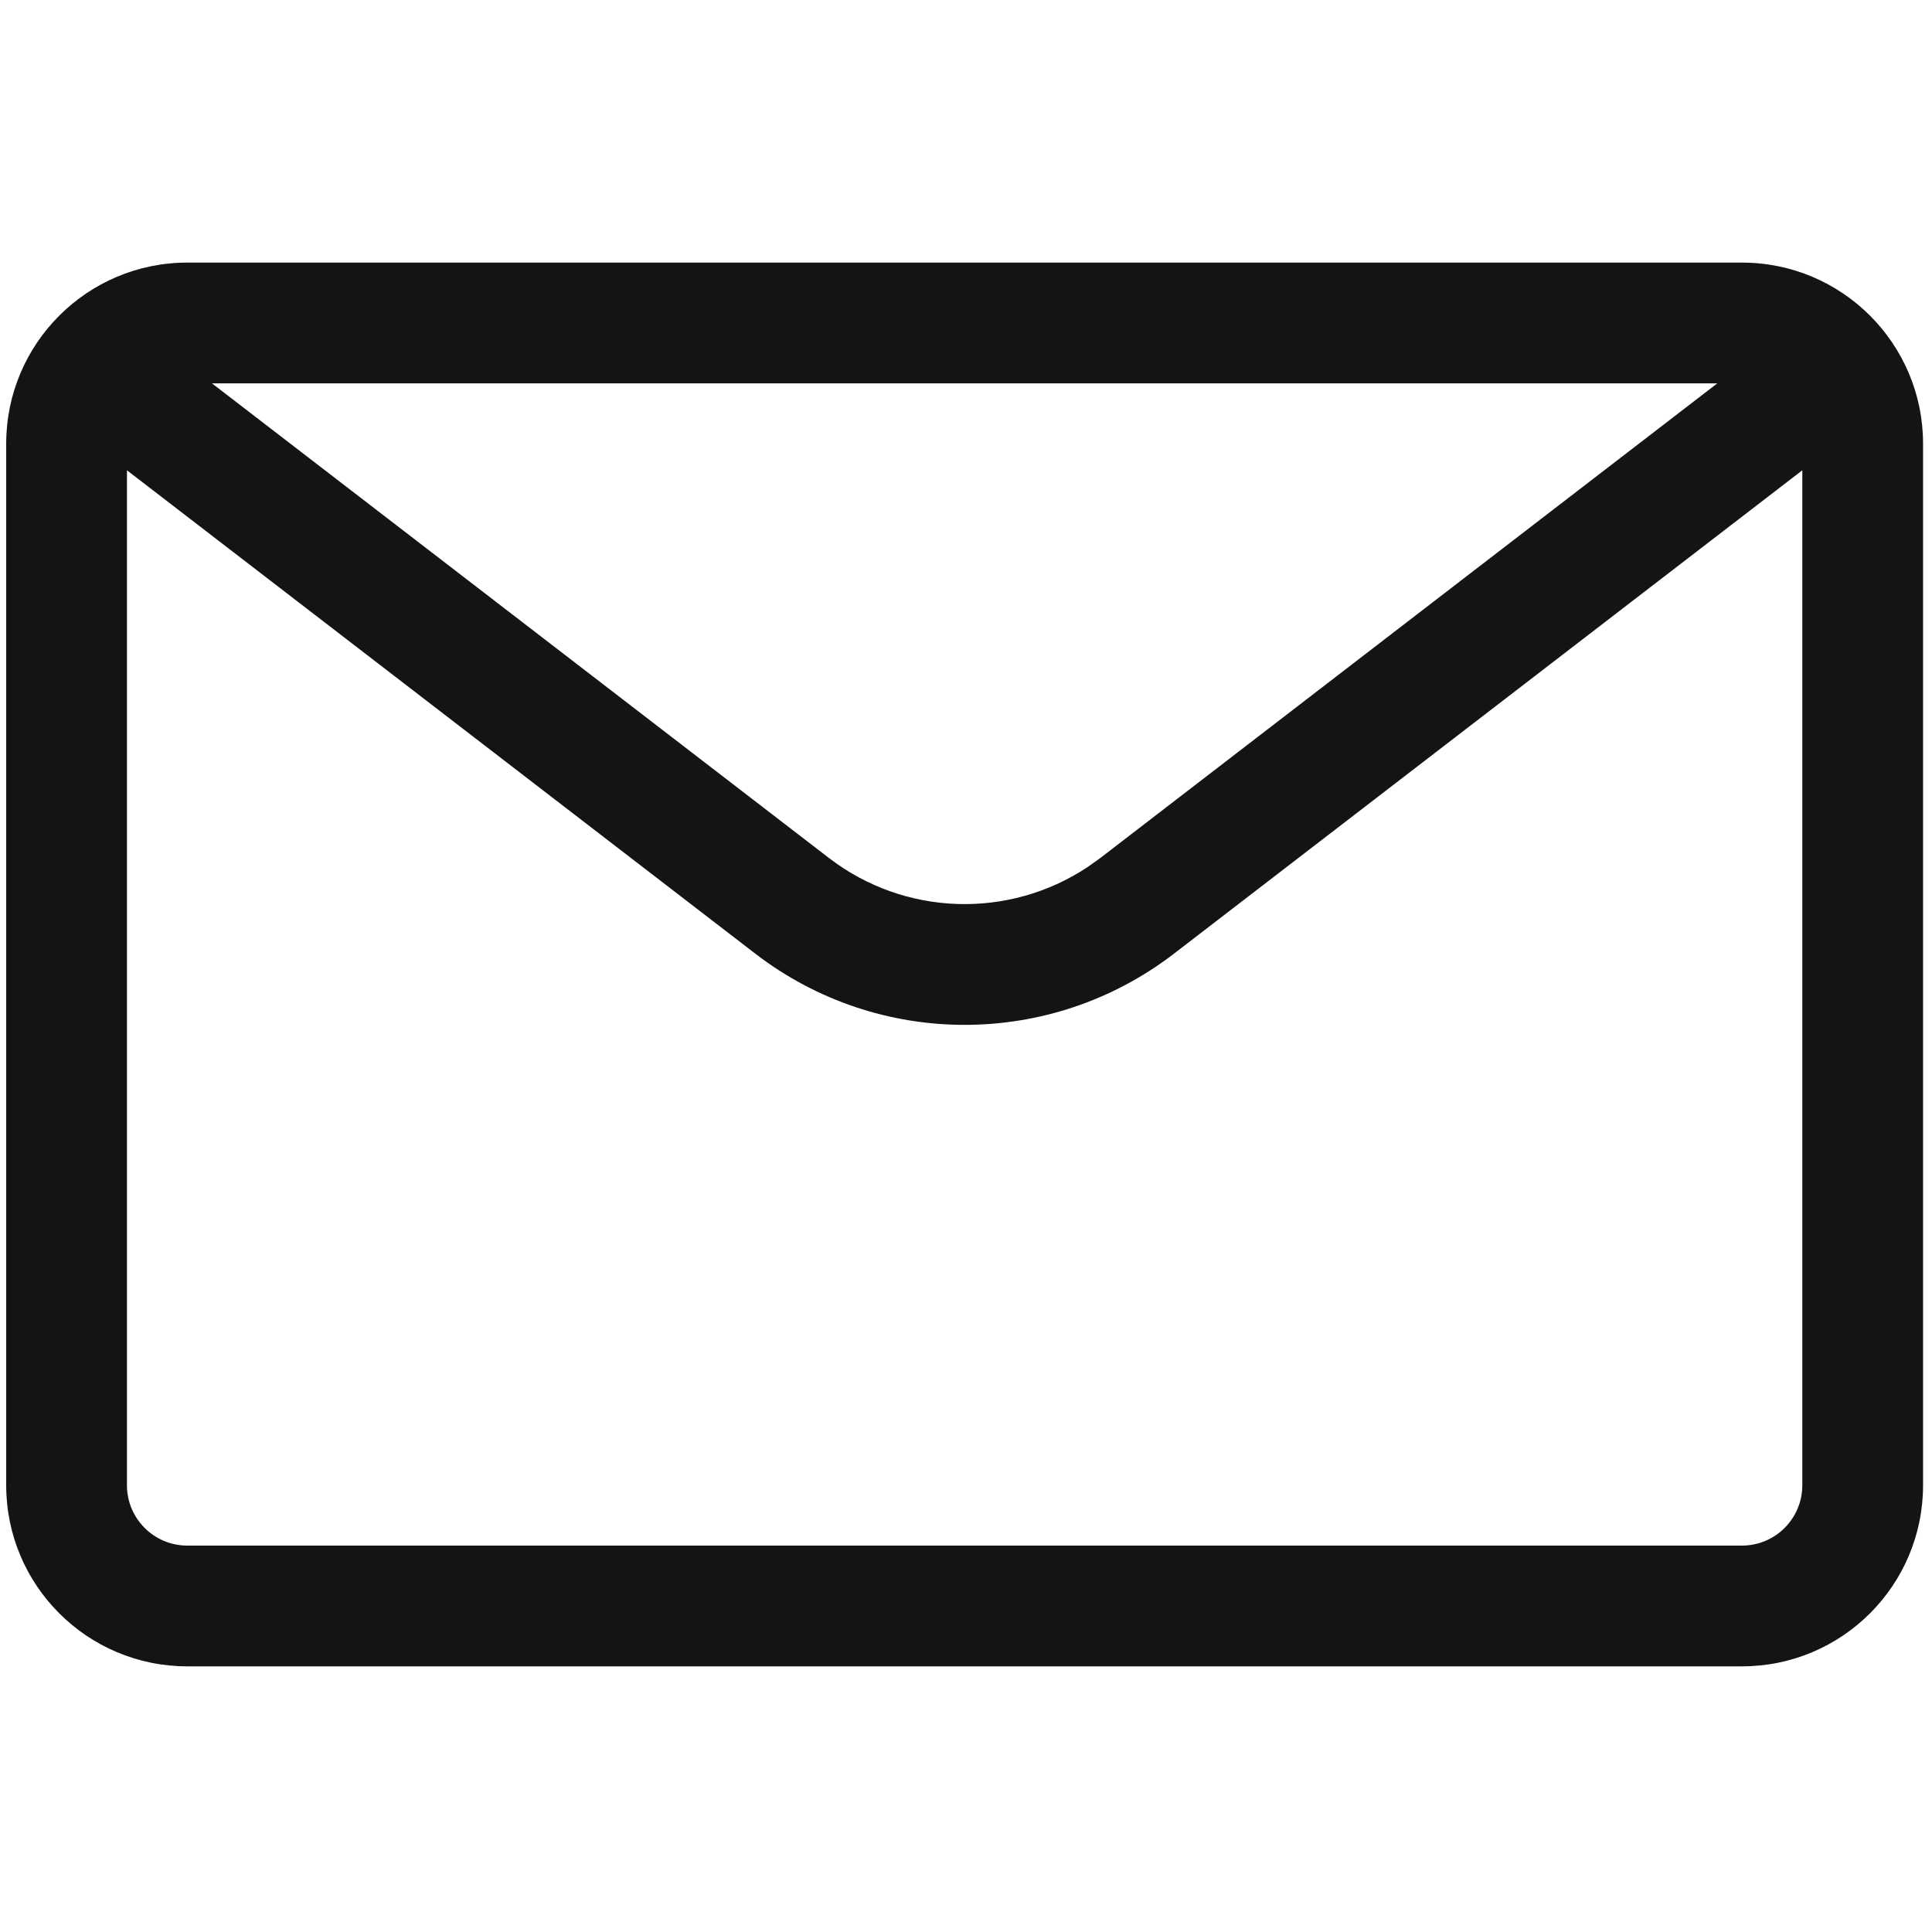 <?xml version="1.0" encoding="UTF-8"?>
<svg width="24px" height="24px" viewBox="0 0 24 24" version="1.1" xmlns="http://www.w3.org/2000/svg" xmlns:xlink="http://www.w3.org/1999/xlink">
    <!-- Generator: Sketch 60.1 (88133) - https://sketch.com -->
    <title>Icon/System/Email</title>
    <desc>Created with Sketch.</desc>
    <g id="Icon/System/Email" stroke="none" stroke-width="1" fill="none" fill-rule="evenodd">
        <g id="bounding-box">
            <polygon id="shape" points="0 0 24 0 24 24 0 24"></polygon>
        </g>
        <path d="M21.639,3.262 C22.882,3.262 23.889,4.27 23.889,5.512 L23.889,18.45 C23.889,19.693 22.882,20.7 21.639,20.7 L2.327,20.7 C1.084,20.7 0.077,19.693 0.077,18.45 L0.077,5.512 C0.077,4.27 1.084,3.262 2.327,3.262 L21.639,3.262 Z M22.389,5.842 L14.583,11.847 C13.05,13.026 10.916,13.026 9.383,11.847 L9.383,11.847 L1.577,5.842 L1.577,18.45 C1.577,18.864 1.913,19.2 2.327,19.2 L21.639,19.2 C22.053,19.2 22.389,18.864 22.389,18.45 L22.389,5.842 Z M21.333,4.762 L2.633,4.762 L10.297,10.658 C11.239,11.382 12.53,11.42 13.509,10.772 L13.669,10.658 L21.333,4.762 Z" id="Combined-Shape" fill="#141414" fill-rule="nonzero"></path>
    </g>
</svg>